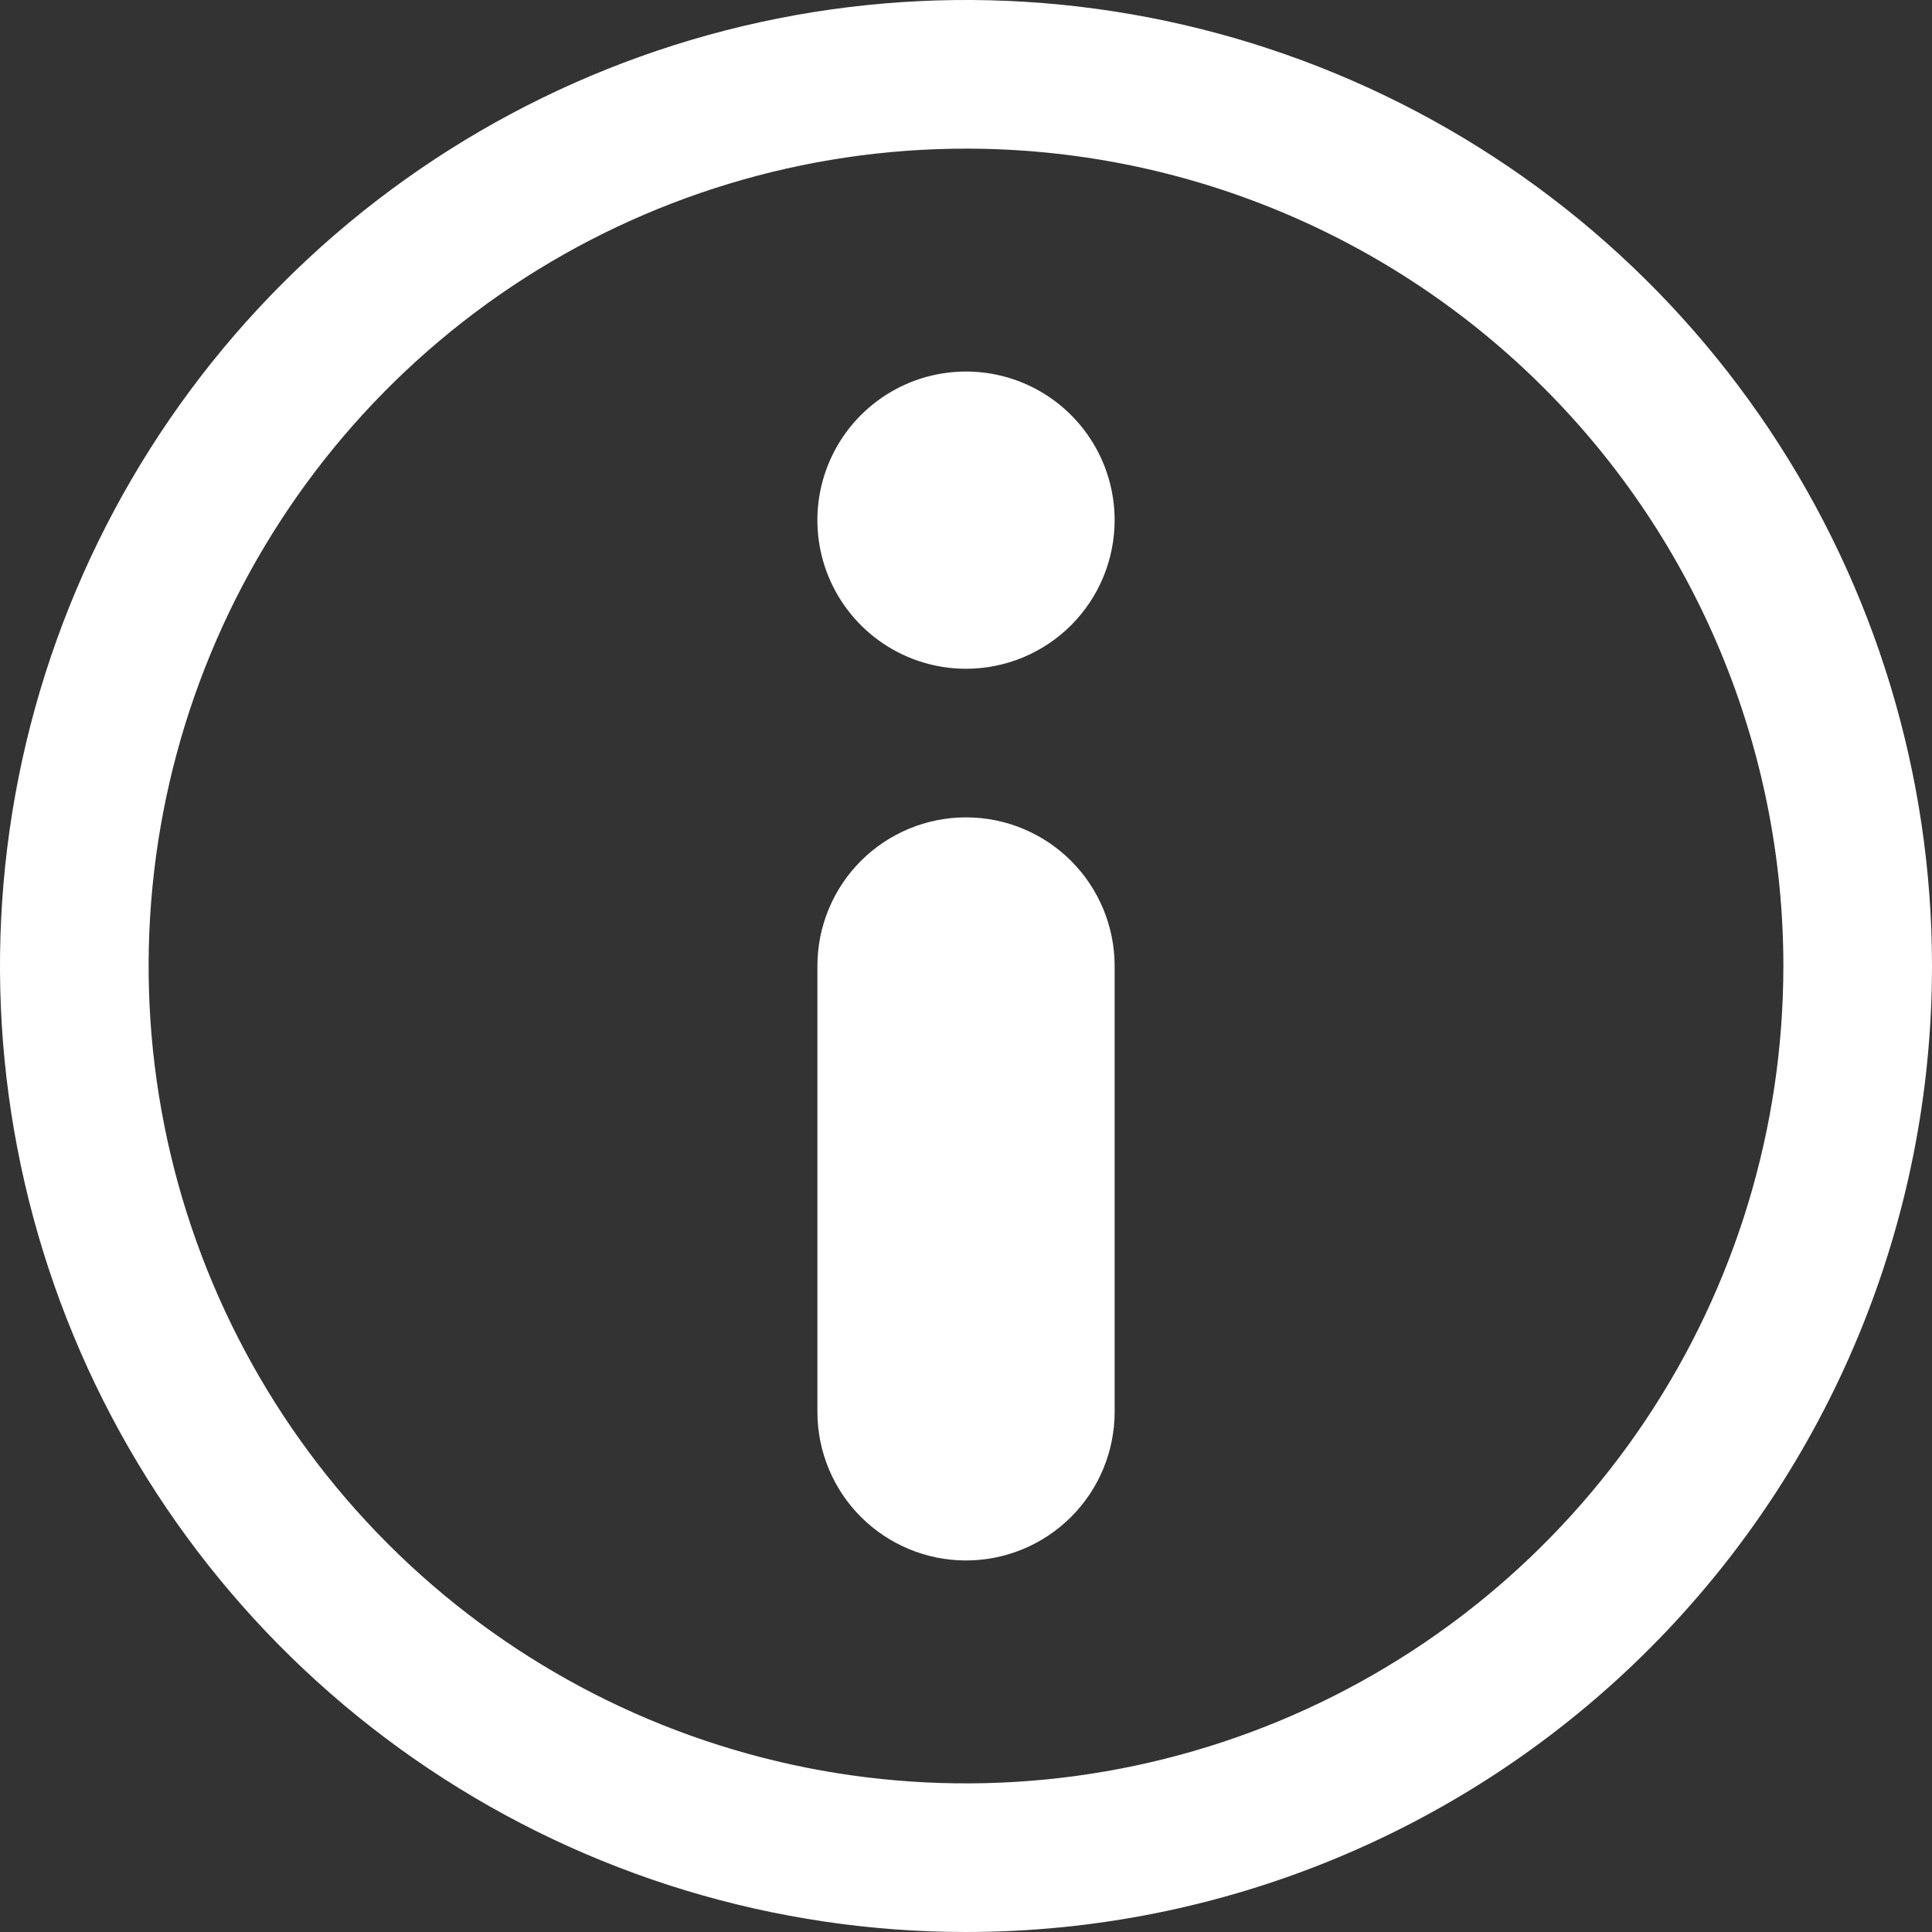<?xml version="1.0" encoding="UTF-8"?> <svg xmlns="http://www.w3.org/2000/svg" width="45" height="45" viewBox="0 0 45 45" fill="none"><rect x="0" y="0" width="45" height="45" fill="#333333" stroke="none"/><path d="M22.5 15.577C21.816 15.577 21.146 15.374 20.577 14.993C20.008 14.613 19.564 14.072 19.302 13.44C19.04 12.807 18.971 12.111 19.105 11.44C19.239 10.769 19.568 10.152 20.052 9.668C20.537 9.184 21.153 8.854 21.825 8.72C22.496 8.587 23.192 8.655 23.825 8.917C24.457 9.179 24.998 9.623 25.378 10.192C25.759 10.761 25.962 11.431 25.962 12.115C25.962 13.033 25.597 13.914 24.948 14.563C24.299 15.212 23.418 15.577 22.5 15.577Z" fill="white"></path><path d="M22.5 45C18.05 45 13.7 43.68 10 41.208C6.3 38.736 3.416 35.222 1.713 31.11C0.01 26.999 -0.436 22.475 0.432 18.11C1.301 13.746 3.443 9.737 6.59 6.59C9.737 3.443 13.746 1.301 18.11 0.432C22.475 -0.436 26.999 0.01 31.11 1.713C35.222 3.416 38.736 6.3 41.208 10C43.68 13.7 45 18.05 45 22.5C45 28.467 42.63 34.19 38.41 38.41C34.19 42.63 28.467 45 22.5 45ZM22.5 3.462C18.735 3.462 15.054 4.578 11.923 6.67C8.792 8.762 6.352 11.736 4.911 15.214C3.47 18.693 3.093 22.521 3.827 26.214C4.562 29.907 6.375 33.3 9.038 35.962C11.7 38.625 15.093 40.438 18.786 41.173C22.479 41.907 26.307 41.53 29.786 40.089C33.264 38.648 36.238 36.208 38.33 33.077C40.422 29.946 41.538 26.265 41.538 22.5C41.538 17.451 39.533 12.608 35.962 9.038C32.392 5.467 27.549 3.462 22.5 3.462Z" fill="white"></path><path d="M22.5 36.346C21.582 36.346 20.702 35.981 20.052 35.332C19.403 34.683 19.039 33.803 19.039 32.885V22.5C19.039 21.582 19.403 20.701 20.052 20.052C20.702 19.403 21.582 19.038 22.5 19.038C23.418 19.038 24.299 19.403 24.948 20.052C25.597 20.701 25.962 21.582 25.962 22.5V32.885C25.962 33.803 25.597 34.683 24.948 35.332C24.299 35.981 23.418 36.346 22.5 36.346Z" fill="white"></path></svg> 